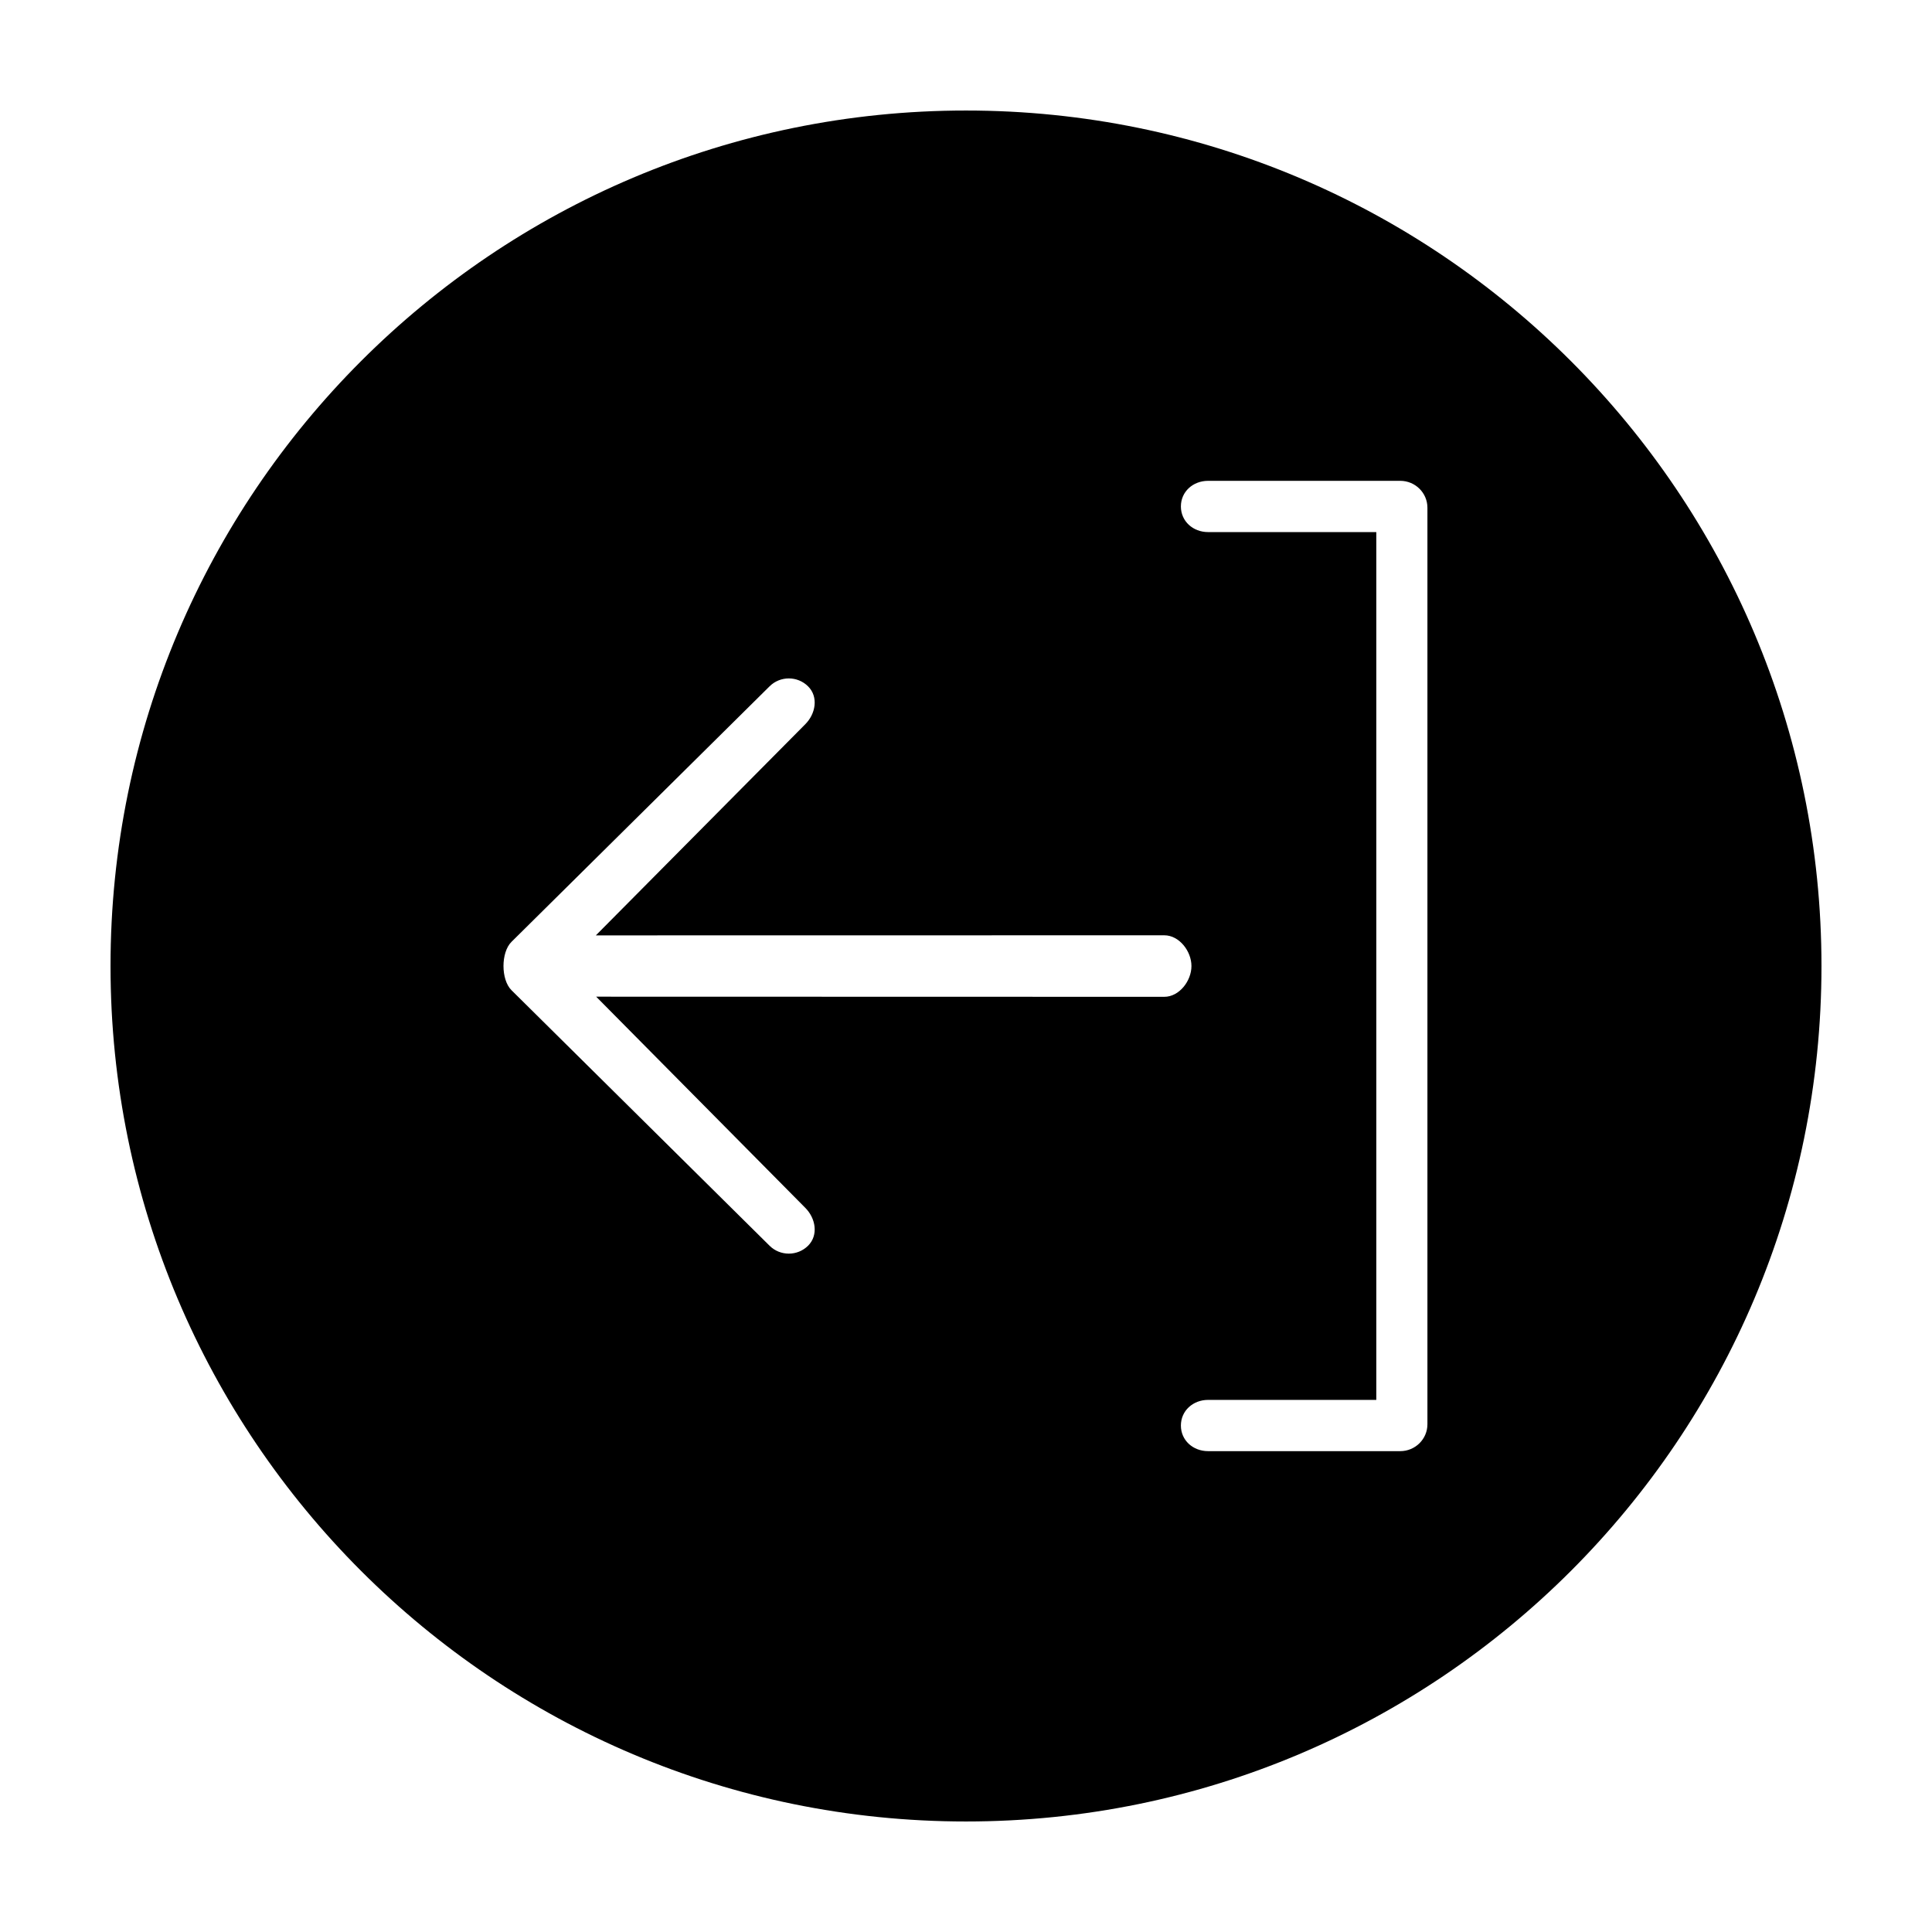 <?xml version="1.0" encoding="UTF-8"?>
<!-- The Best Svg Icon site in the world: iconSvg.co, Visit us! https://iconsvg.co -->
<svg fill="#000000" width="800px" height="800px" version="1.1" viewBox="144 144 512 512" xmlns="http://www.w3.org/2000/svg">
 <path d="m400 173.29c-125.21 0-226.71 101.5-226.71 226.71 0 125.21 101.5 226.71 226.71 226.71s226.71-101.5 226.71-226.71c-0.004-125.21-101.5-226.71-226.71-226.71zm-98.008 234.84 55.379 55.922c2.816 2.793 3.578 7.301 0.766 10.086-2.816 2.785-7.375 2.785-10.188 0l-68.406-67.73c-2.816-2.793-2.82-10.012 0-12.801l68.406-67.73c2.816-2.785 7.375-2.785 10.188 0 2.812 2.781 2.047 7.297-0.766 10.086l-55.465 55.922 150.64-0.023c3.977 0 7.199 4.219 7.199 8.152 0 3.934-3.223 8.152-7.199 8.152zm220.29 113.31c0 3.934-3.223 7.129-7.203 7.129h-50.926c-3.977 0-7.203-2.848-7.203-6.785 0-3.941 3.231-6.797 7.203-6.797h44.582v-229.98h-44.582c-3.977 0-7.203-2.852-7.203-6.797 0-3.934 3.231-6.785 7.203-6.785h50.926c3.981 0 7.203 3.195 7.203 7.129z"/>
</svg>